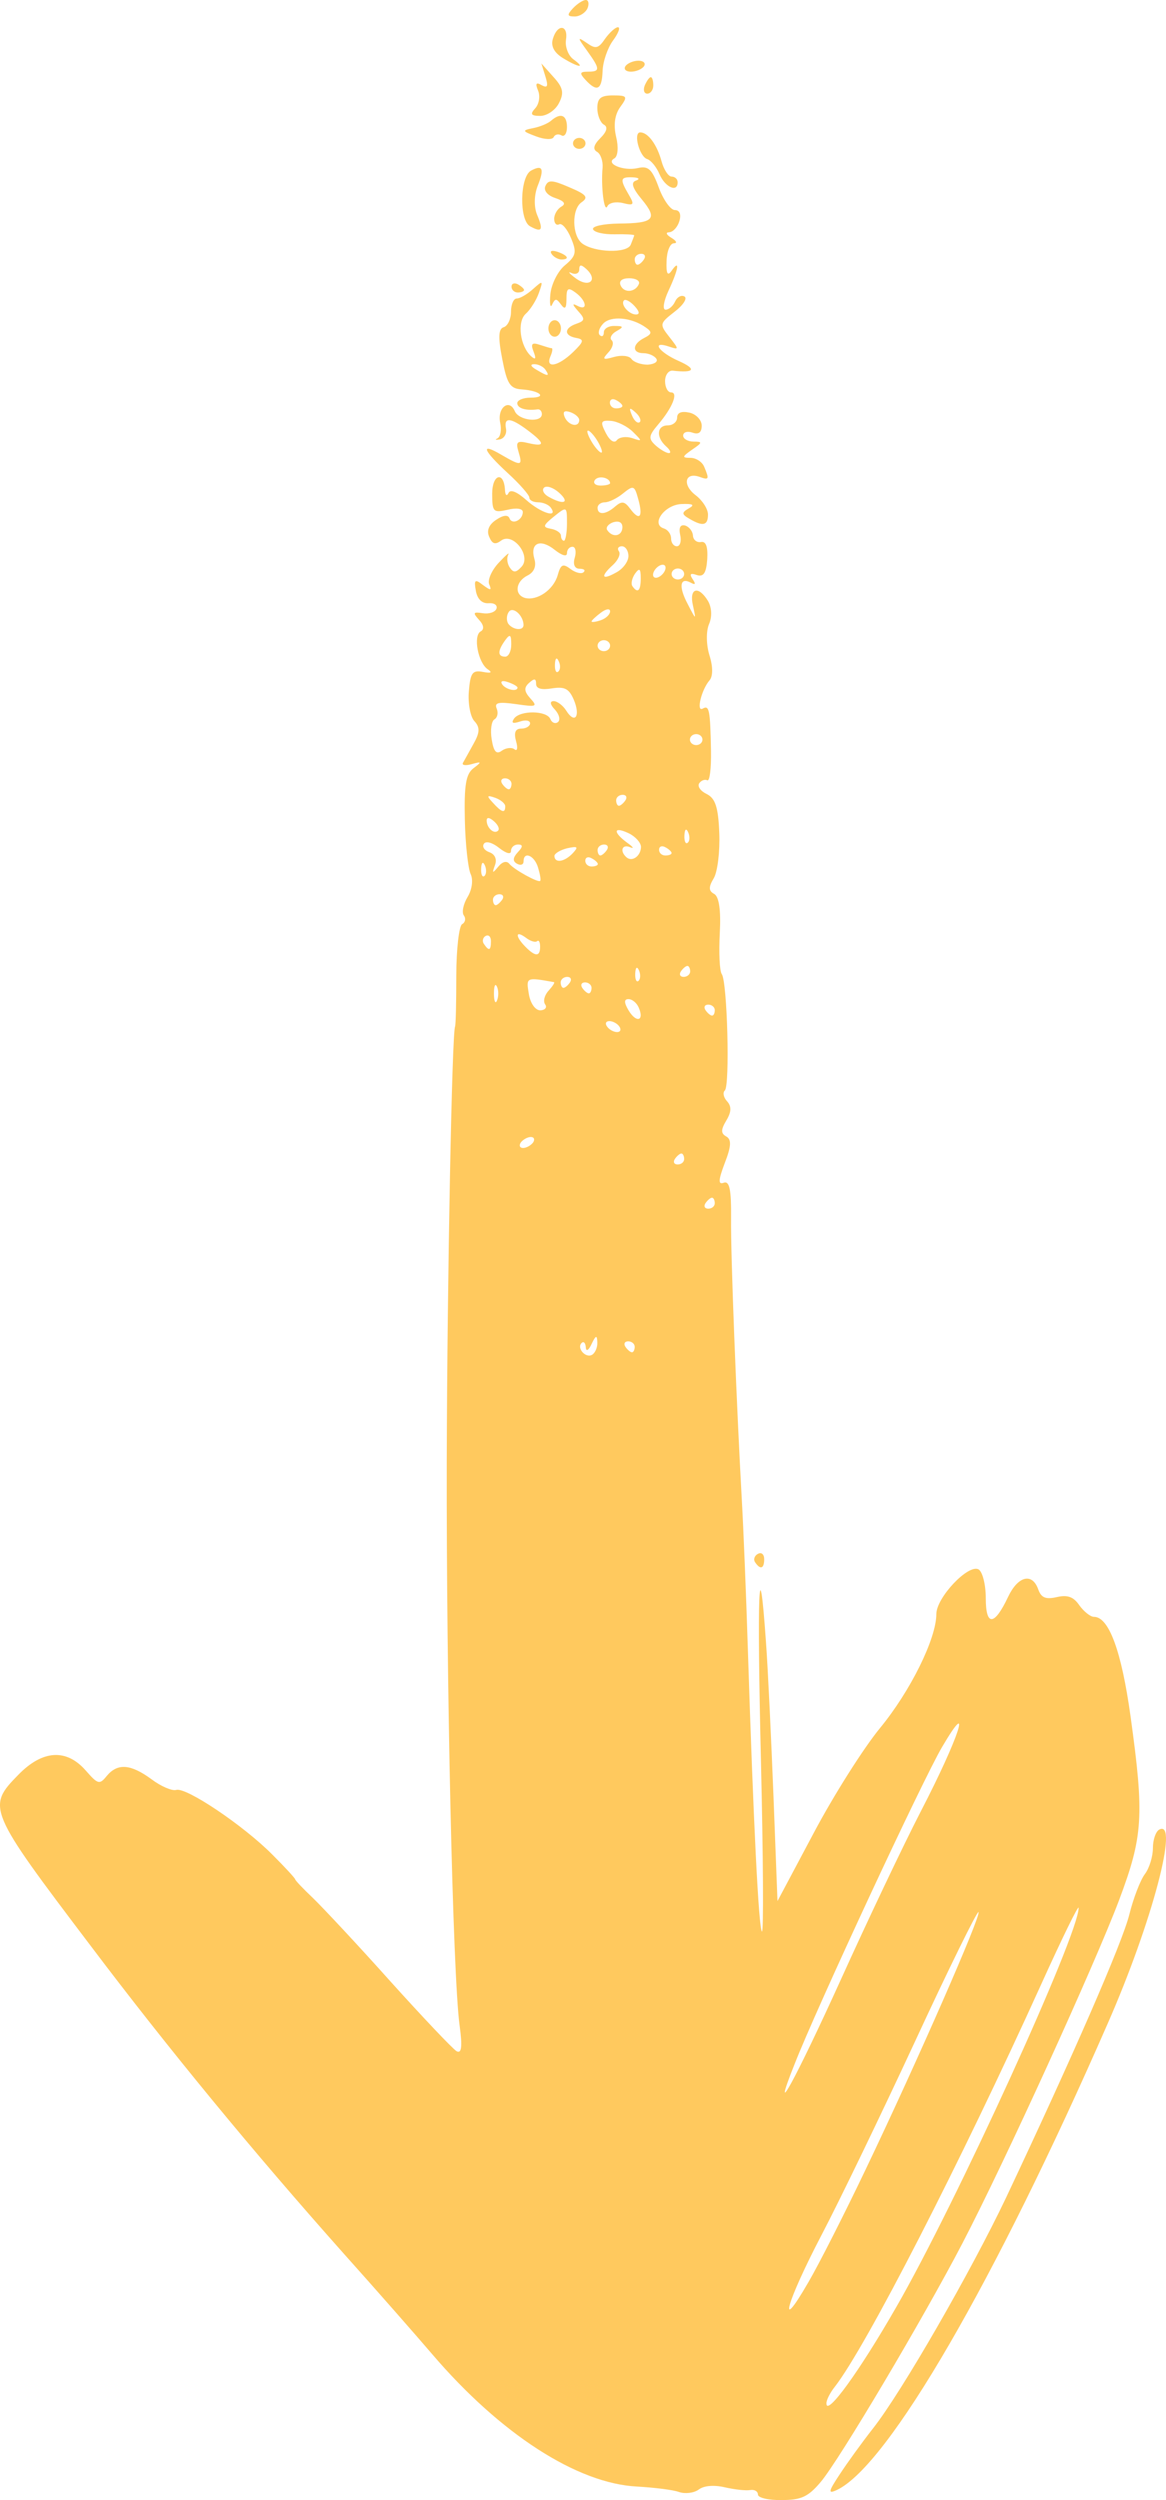 <?xml version="1.0" encoding="UTF-8"?> <svg xmlns="http://www.w3.org/2000/svg" viewBox="0 0 77 165" fill="none"><path fill-rule="evenodd" clip-rule="evenodd" d="M50.052 164.636C50.052 164.422 49.82 164.29 49.538 164.339C49.256 164.389 48.511 164.306 47.864 164.158C47.152 163.993 46.489 164.043 46.141 164.306C45.826 164.537 45.246 164.603 44.849 164.471C44.451 164.323 43.208 164.175 42.081 164.109C38.12 163.911 33.05 160.647 28.526 155.355C27.498 154.152 24.88 151.168 22.709 148.745C16.678 141.969 11.126 135.227 5.973 128.402C-0.822 119.434 -0.888 119.269 1.217 117.126C2.808 115.494 4.382 115.395 5.658 116.846C6.47 117.769 6.569 117.802 7.05 117.209C7.762 116.352 8.624 116.418 9.999 117.423C10.629 117.901 11.375 118.214 11.64 118.132C12.286 117.934 16.048 120.456 17.97 122.385C18.815 123.226 19.495 123.968 19.495 124.034C19.495 124.1 20.025 124.66 20.671 125.27C21.317 125.896 23.621 128.352 25.775 130.76C27.929 133.15 29.901 135.227 30.15 135.375C30.481 135.556 30.547 135.095 30.349 133.661C29.901 130.347 29.471 110.961 29.503 96.355C29.537 83.991 29.852 68.248 30.05 67.754C30.1 67.655 30.133 66.138 30.133 64.391C30.133 62.643 30.316 61.11 30.515 60.995C30.73 60.879 30.779 60.615 30.631 60.418C30.481 60.22 30.597 59.66 30.879 59.198C31.177 58.703 31.26 58.06 31.078 57.681C30.912 57.319 30.73 55.703 30.697 54.104C30.647 51.846 30.763 51.087 31.26 50.708C31.823 50.279 31.823 50.246 31.161 50.428C30.763 50.543 30.498 50.51 30.564 50.362C30.647 50.214 30.962 49.653 31.26 49.109C31.691 48.351 31.707 48.005 31.326 47.592C31.061 47.312 30.895 46.422 30.962 45.631C31.061 44.411 31.194 44.213 31.89 44.345C32.42 44.444 32.536 44.394 32.221 44.18C31.575 43.768 31.227 41.955 31.741 41.674C31.989 41.542 31.956 41.245 31.625 40.9C31.21 40.438 31.244 40.372 31.873 40.471C32.288 40.537 32.702 40.405 32.785 40.174C32.867 39.943 32.636 39.779 32.271 39.812C31.84 39.844 31.525 39.548 31.426 39.004C31.293 38.262 31.36 38.196 31.89 38.608C32.404 38.987 32.486 38.987 32.304 38.559C32.188 38.278 32.47 37.636 32.934 37.141C33.398 36.646 33.679 36.399 33.563 36.613C33.447 36.828 33.497 37.207 33.663 37.454C33.911 37.817 34.077 37.8 34.442 37.404C35.105 36.696 33.878 35.113 33.099 35.674C32.702 35.971 32.503 35.904 32.304 35.426C32.122 35.014 32.288 34.618 32.768 34.306C33.232 33.992 33.547 33.959 33.646 34.206C33.812 34.668 34.525 34.322 34.525 33.794C34.525 33.563 34.11 33.498 33.514 33.646C32.569 33.86 32.503 33.778 32.503 32.575C32.503 31.288 33.282 31.074 33.348 32.344C33.365 32.69 33.464 32.772 33.58 32.541C33.696 32.278 34.127 32.443 34.757 33.003C35.718 33.86 36.878 34.223 36.38 33.514C36.248 33.316 35.867 33.151 35.535 33.151C35.221 33.151 34.956 33.02 34.956 32.838C34.956 32.673 34.309 31.931 33.531 31.223C31.873 29.689 31.691 29.178 33.116 30.019C34.425 30.777 34.525 30.761 34.243 29.822C34.044 29.162 34.144 29.063 34.889 29.244C36.016 29.508 35.999 29.261 34.856 28.404C33.713 27.547 33.265 27.514 33.414 28.288C33.481 28.618 33.298 28.931 33.017 28.997C32.735 29.047 32.652 29.03 32.851 28.931C33.05 28.832 33.133 28.371 33.033 27.909C32.818 26.92 33.63 26.277 33.994 27.134C34.26 27.761 35.784 27.926 35.784 27.332C35.784 27.134 35.651 26.986 35.486 27.019C34.74 27.118 34.16 26.953 34.16 26.607C34.16 26.409 34.558 26.244 35.038 26.244C36.165 26.244 35.668 25.783 34.458 25.7C33.679 25.651 33.481 25.337 33.166 23.689C32.884 22.255 32.917 21.694 33.265 21.595C33.53 21.513 33.746 21.051 33.746 20.573C33.746 20.095 33.911 19.7 34.127 19.7C34.342 19.7 34.823 19.419 35.204 19.073C35.85 18.496 35.883 18.496 35.585 19.337C35.419 19.815 35.022 20.441 34.724 20.705C34.127 21.233 34.342 22.865 35.088 23.524C35.37 23.771 35.419 23.673 35.237 23.211C35.038 22.7 35.121 22.585 35.618 22.749C35.983 22.865 36.331 22.98 36.43 22.98C36.513 22.98 36.48 23.227 36.347 23.524C35.999 24.348 36.861 24.184 37.839 23.244C38.551 22.552 38.601 22.403 38.054 22.304C37.226 22.156 37.242 21.645 38.071 21.365C38.634 21.167 38.651 21.051 38.17 20.524C37.789 20.095 37.773 19.996 38.12 20.178C38.833 20.557 38.75 19.864 38.021 19.32C37.508 18.941 37.408 19.007 37.408 19.733C37.408 20.359 37.309 20.458 37.044 20.095C36.745 19.683 36.662 19.683 36.464 20.095C36.347 20.376 36.281 20.062 36.347 19.403C36.414 18.744 36.844 17.886 37.309 17.507C38.038 16.897 38.104 16.65 37.706 15.71C37.458 15.117 37.11 14.705 36.928 14.804C36.745 14.902 36.596 14.738 36.596 14.441C36.596 14.144 36.812 13.781 37.077 13.633C37.392 13.452 37.259 13.27 36.679 13.073C36.165 12.908 35.883 12.578 36.016 12.281C36.198 11.853 36.464 11.869 37.607 12.364C38.734 12.842 38.883 13.023 38.402 13.353C37.739 13.814 37.773 15.562 38.452 16.073C39.264 16.666 41.402 16.732 41.65 16.155C41.766 15.859 41.882 15.578 41.882 15.529C41.882 15.479 41.302 15.447 40.59 15.463C39.877 15.479 39.231 15.331 39.164 15.133C39.082 14.935 39.828 14.771 40.855 14.754C43.191 14.738 43.456 14.457 42.379 13.155C41.749 12.397 41.65 12.034 41.998 11.919C42.28 11.82 42.197 11.721 41.783 11.704C40.954 11.671 40.921 11.82 41.518 12.842C41.915 13.518 41.865 13.584 41.136 13.402C40.672 13.287 40.209 13.386 40.109 13.617C39.894 14.078 39.678 12.298 39.794 11.061C39.827 10.633 39.662 10.155 39.43 10.023C39.132 9.858 39.198 9.561 39.645 9.116C40.076 8.688 40.159 8.374 39.877 8.226C39.645 8.094 39.446 7.6 39.446 7.138C39.446 6.479 39.678 6.297 40.474 6.297C41.435 6.297 41.468 6.363 40.954 7.072C40.59 7.583 40.507 8.259 40.689 9.034C40.855 9.71 40.805 10.32 40.573 10.452C39.944 10.798 41.169 11.309 42.114 11.094C42.81 10.93 43.059 11.16 43.506 12.38C43.804 13.188 44.285 13.864 44.567 13.864C44.882 13.864 44.998 14.144 44.865 14.589C44.749 14.985 44.451 15.315 44.185 15.331C43.937 15.331 44.003 15.496 44.335 15.694C44.666 15.892 44.749 16.056 44.501 16.056C44.252 16.056 44.036 16.584 44.02 17.227C43.987 18.068 44.086 18.249 44.351 17.87C44.915 17.062 44.815 17.754 44.153 19.172C43.821 19.881 43.738 20.441 43.953 20.441C44.169 20.441 44.451 20.194 44.583 19.897C44.716 19.601 44.998 19.452 45.197 19.568C45.412 19.683 45.114 20.145 44.55 20.573C43.556 21.348 43.539 21.398 44.202 22.238C44.849 23.063 44.849 23.096 44.202 22.881C42.959 22.453 43.489 23.244 44.849 23.837C46.025 24.365 45.859 24.629 44.434 24.464C44.153 24.431 43.92 24.744 43.92 25.156C43.92 25.568 44.103 25.898 44.318 25.898C44.815 25.898 44.401 26.92 43.456 28.024C42.827 28.767 42.81 28.948 43.291 29.393C43.605 29.673 44.003 29.904 44.169 29.904C44.335 29.904 44.269 29.706 43.987 29.459C43.307 28.849 43.373 28.074 44.103 28.074C44.434 28.074 44.716 27.843 44.716 27.563C44.716 27.233 44.998 27.118 45.528 27.233C45.975 27.332 46.34 27.728 46.34 28.09C46.34 28.536 46.141 28.701 45.727 28.552C45.395 28.437 45.114 28.519 45.114 28.75C45.114 28.964 45.428 29.145 45.809 29.145C46.406 29.145 46.389 29.212 45.71 29.673C45.047 30.135 45.014 30.217 45.594 30.217C45.959 30.217 46.373 30.481 46.505 30.811C46.853 31.635 46.821 31.701 46.191 31.47C45.23 31.14 45.047 31.997 45.925 32.673C46.389 33.02 46.754 33.596 46.754 33.959C46.754 34.684 46.423 34.767 45.528 34.239C45.014 33.943 44.998 33.827 45.495 33.547C45.909 33.316 45.76 33.234 44.981 33.267C43.854 33.333 42.959 34.618 43.854 34.882C44.103 34.965 44.318 35.245 44.318 35.542C44.318 35.822 44.484 36.053 44.699 36.053C44.915 36.053 45.014 35.706 44.915 35.294C44.815 34.816 44.931 34.602 45.246 34.684C45.511 34.767 45.743 35.064 45.76 35.344C45.776 35.624 46.008 35.822 46.29 35.773C46.621 35.706 46.754 36.086 46.705 36.91C46.638 37.833 46.456 38.097 46.008 37.949C45.594 37.8 45.511 37.883 45.743 38.229C45.959 38.542 45.925 38.624 45.627 38.46C44.898 38.064 44.799 38.707 45.412 39.861C45.975 40.949 45.975 40.949 45.76 39.96C45.495 38.806 46.124 38.624 46.754 39.663C47.003 40.092 47.036 40.702 46.821 41.196C46.621 41.674 46.638 42.565 46.853 43.257C47.086 43.998 47.086 44.642 46.853 44.905C46.323 45.515 45.959 47.015 46.406 46.768C46.837 46.521 46.903 46.834 46.953 49.587C46.969 50.724 46.87 51.582 46.705 51.499C46.555 51.417 46.307 51.499 46.174 51.697C46.041 51.895 46.257 52.208 46.671 52.406C47.235 52.686 47.434 53.263 47.5 54.978C47.55 56.197 47.384 57.549 47.135 57.962C46.787 58.538 46.787 58.802 47.168 59C47.483 59.181 47.616 60.072 47.533 61.588C47.467 62.874 47.516 64.078 47.666 64.292C48.03 64.803 48.212 71.677 47.864 71.974C47.715 72.106 47.782 72.435 48.014 72.683C48.312 73.012 48.312 73.375 47.964 73.952C47.599 74.562 47.599 74.809 47.964 75.007C48.312 75.205 48.295 75.65 47.864 76.754C47.434 77.892 47.417 78.205 47.798 78.057C48.179 77.925 48.295 78.535 48.279 80.365C48.245 82.788 48.643 92.794 48.991 99.042C49.09 100.757 49.273 105.191 49.389 108.9C49.754 120.308 50.102 127.281 50.317 127.479C50.433 127.578 50.4 122.501 50.251 116.203C49.986 105.026 50.118 101.729 50.582 108.356C50.715 110.153 50.93 114.752 51.079 118.544L51.344 125.468L53.73 120.984C55.04 118.511 57.011 115.395 58.105 114.06C60.127 111.604 61.834 108.142 61.834 106.526C61.834 105.439 63.938 103.213 64.618 103.576C64.883 103.724 65.098 104.581 65.098 105.471C65.098 107.351 65.662 107.318 66.573 105.389C67.219 104.021 68.164 103.773 68.562 104.894C68.76 105.455 69.059 105.57 69.788 105.406C70.501 105.24 70.898 105.389 71.279 105.95C71.578 106.362 72.008 106.708 72.24 106.708C73.235 106.708 74.063 108.983 74.66 113.285C75.571 119.863 75.488 121.182 73.897 125.418C72.29 129.672 66.341 142.711 63.557 148.052C60.972 153.014 55.421 162.361 54.194 163.812C53.366 164.785 52.919 164.999 51.609 164.999C50.764 165.015 50.052 164.851 50.052 164.636ZM55.454 163.301C55.951 162.543 56.929 161.191 57.641 160.284C59.531 157.894 64.121 149.915 66.441 145.036C70.882 135.623 74.113 128.221 74.577 126.358C74.842 125.287 75.306 124.083 75.604 123.687C75.903 123.292 76.135 122.517 76.135 121.973C76.135 121.429 76.317 120.885 76.549 120.753C77.891 120.011 76.085 126.869 73.152 133.546C65.695 150.591 58.669 162.691 55.288 164.323C54.658 164.62 54.692 164.455 55.454 163.301ZM59.182 152.273C63.126 145.431 71.246 127.66 71.23 125.913C71.23 125.682 70.119 127.957 68.76 130.957C63.441 142.695 57.194 154.877 55.123 157.531C54.808 157.927 54.559 158.421 54.576 158.636C54.592 159.476 56.73 156.542 59.182 152.273ZM57.177 143.156C60.591 136.018 64.817 126.374 64.618 126.193C64.535 126.111 62.646 129.935 60.442 134.699C58.238 139.447 55.454 145.217 54.261 147.492C51.941 151.926 51.278 154.267 53.383 150.624C54.078 149.437 55.785 146.074 57.177 143.156ZM55.553 130.595C57.277 126.787 59.647 121.791 60.84 119.484C63.325 114.686 64.27 111.802 62.215 115.296C60.922 117.489 53.929 132.507 52.471 136.232C50.814 140.387 52.538 137.238 55.553 130.595ZM49.87 103.114C49.737 102.933 49.82 102.669 50.052 102.553C50.284 102.421 50.466 102.587 50.466 102.9C50.466 103.526 50.218 103.625 49.87 103.114ZM39.446 88.591C39.43 88.096 39.347 88.112 39.065 88.706C38.866 89.135 38.7 89.217 38.684 88.92C38.667 88.64 38.551 88.508 38.419 88.624C38.054 88.953 38.667 89.662 39.098 89.415C39.297 89.299 39.463 88.937 39.446 88.591ZM41.915 88.888C41.915 88.689 41.717 88.525 41.484 88.525C41.252 88.525 41.17 88.689 41.302 88.888C41.435 89.085 41.634 89.25 41.733 89.25C41.833 89.25 41.915 89.085 41.915 88.888ZM47.202 79.409C47.202 79.211 47.119 79.046 47.019 79.046C46.92 79.046 46.721 79.211 46.588 79.409C46.456 79.606 46.539 79.771 46.771 79.771C47.019 79.771 47.202 79.606 47.202 79.409ZM45.18 76.491C45.18 76.293 45.097 76.128 44.998 76.128C44.898 76.128 44.699 76.293 44.567 76.491C44.434 76.689 44.517 76.853 44.749 76.853C44.981 76.853 45.18 76.705 45.18 76.491ZM35.204 75.403C35.337 75.205 35.27 75.04 35.055 75.04C34.84 75.04 34.541 75.205 34.392 75.403C34.26 75.6 34.326 75.765 34.541 75.765C34.757 75.765 35.055 75.6 35.204 75.403ZM40.904 67.754C40.772 67.556 40.474 67.391 40.242 67.391C40.01 67.391 39.943 67.556 40.093 67.754C40.225 67.951 40.523 68.116 40.755 68.116C40.971 68.116 41.037 67.951 40.904 67.754ZM42.181 66.501C42.048 66.188 41.749 65.94 41.501 65.94C41.203 65.94 41.203 66.171 41.518 66.698C42.031 67.539 42.562 67.374 42.181 66.501ZM47.202 66.665C47.202 66.468 47.003 66.303 46.771 66.303C46.539 66.303 46.456 66.468 46.588 66.665C46.721 66.863 46.92 67.028 47.019 67.028C47.135 67.028 47.202 66.863 47.202 66.665ZM35.999 66.287C35.85 66.072 35.966 65.66 36.231 65.38C36.496 65.083 36.662 64.836 36.58 64.819C34.74 64.49 34.74 64.49 34.922 65.594C35.022 66.221 35.353 66.682 35.684 66.682C35.999 66.665 36.148 66.484 35.999 66.287ZM32.818 65.116C32.702 64.869 32.619 65.067 32.619 65.578C32.619 66.072 32.718 66.287 32.818 66.039C32.934 65.775 32.934 65.363 32.818 65.116ZM39.065 65.198C39.065 65.001 38.866 64.836 38.634 64.836C38.402 64.836 38.319 65.001 38.452 65.198C38.584 65.396 38.783 65.561 38.883 65.561C38.982 65.561 39.065 65.396 39.065 65.198ZM37.64 64.836C37.773 64.638 37.69 64.473 37.458 64.473C37.226 64.473 37.027 64.638 37.027 64.836C37.027 65.034 37.11 65.198 37.209 65.198C37.309 65.198 37.508 65.034 37.64 64.836ZM42.197 64.044C42.065 63.748 41.965 63.846 41.949 64.259C41.932 64.638 42.031 64.852 42.164 64.737C42.297 64.621 42.313 64.308 42.197 64.044ZM45.578 64.11C45.578 63.913 45.495 63.748 45.395 63.748C45.296 63.748 45.097 63.913 44.965 64.11C44.832 64.308 44.915 64.473 45.147 64.473C45.379 64.473 45.578 64.308 45.578 64.11ZM35.668 62.478C35.668 62.181 35.585 62.017 35.469 62.116C35.353 62.215 35.022 62.116 34.724 61.885C34.028 61.374 34.011 61.786 34.69 62.478C35.353 63.154 35.668 63.154 35.668 62.478ZM32.42 62.116C32.42 61.819 32.271 61.67 32.072 61.77C31.89 61.868 31.823 62.116 31.956 62.297C32.288 62.791 32.42 62.742 32.42 62.116ZM33.166 59.379C33.298 59.181 33.215 59.017 32.983 59.017C32.752 59.017 32.553 59.181 32.553 59.379C32.553 59.577 32.636 59.742 32.735 59.742C32.834 59.742 33.017 59.577 33.166 59.379ZM35.535 57.269C35.303 56.461 34.574 56.148 34.574 56.857C34.574 57.071 34.376 57.137 34.144 57.005C33.845 56.84 33.862 56.61 34.193 56.247C34.541 55.884 34.541 55.736 34.21 55.736C33.961 55.736 33.746 55.917 33.746 56.164C33.746 56.412 33.431 56.33 32.967 55.967C32.52 55.604 32.089 55.489 31.956 55.687C31.823 55.884 31.989 56.132 32.321 56.247C32.685 56.379 32.834 56.709 32.685 57.104C32.486 57.648 32.52 57.665 32.901 57.203C33.182 56.857 33.464 56.791 33.646 57.022C33.961 57.401 35.519 58.258 35.668 58.143C35.734 58.093 35.668 57.714 35.535 57.269ZM32.023 57.121C31.89 56.824 31.791 56.923 31.774 57.335C31.757 57.714 31.857 57.928 31.989 57.813C32.122 57.698 32.139 57.385 32.023 57.121ZM39.48 57.022C39.48 56.939 39.297 56.758 39.065 56.643C38.833 56.511 38.651 56.593 38.651 56.807C38.651 57.022 38.833 57.187 39.065 57.187C39.297 57.187 39.48 57.121 39.48 57.022ZM37.822 56.313C38.22 55.884 38.154 55.835 37.458 55.983C36.994 56.099 36.612 56.33 36.612 56.494C36.629 56.989 37.276 56.89 37.822 56.313ZM42.33 55.901C42.33 55.62 41.965 55.209 41.518 54.994C40.507 54.516 40.457 54.912 41.418 55.62C41.816 55.901 41.899 56.033 41.617 55.917C41.087 55.687 40.904 56.164 41.368 56.577C41.733 56.907 42.313 56.511 42.33 55.901ZM44.351 56.297C44.351 56.214 44.169 56.033 43.937 55.917C43.705 55.785 43.523 55.868 43.523 56.082C43.523 56.297 43.705 56.461 43.937 56.461C44.169 56.461 44.351 56.395 44.351 56.297ZM40.076 56.099C40.209 55.901 40.126 55.736 39.894 55.736C39.662 55.736 39.463 55.901 39.463 56.099C39.463 56.297 39.546 56.461 39.645 56.461C39.745 56.461 39.944 56.297 40.076 56.099ZM45.445 54.928C45.312 54.632 45.213 54.73 45.197 55.142C45.18 55.522 45.279 55.736 45.412 55.62C45.561 55.505 45.561 55.192 45.445 54.928ZM32.619 54.203C32.321 53.939 32.139 53.922 32.139 54.154C32.139 54.632 32.619 55.077 32.884 54.829C33.017 54.714 32.884 54.434 32.619 54.203ZM33.365 53.214C33.365 53.032 33.066 52.785 32.702 52.653C32.139 52.456 32.122 52.522 32.553 52.983C33.133 53.626 33.365 53.692 33.365 53.214ZM41.302 52.818C41.435 52.62 41.352 52.456 41.12 52.456C40.888 52.456 40.689 52.62 40.689 52.818C40.689 53.016 40.772 53.181 40.871 53.181C40.971 53.181 41.17 53.016 41.302 52.818ZM33.779 51.73C33.779 51.532 33.58 51.367 33.348 51.367C33.116 51.367 33.033 51.532 33.166 51.73C33.298 51.928 33.497 52.093 33.597 52.093C33.696 52.093 33.779 51.928 33.779 51.73ZM33.978 49.455C34.16 49.603 34.21 49.356 34.077 48.911C33.928 48.351 34.028 48.087 34.425 48.087C34.74 48.087 35.005 47.922 35.005 47.741C35.005 47.543 34.707 47.493 34.326 47.625C33.862 47.774 33.746 47.724 33.945 47.428C34.342 46.867 36.115 46.883 36.347 47.461C36.447 47.708 36.679 47.79 36.844 47.658C37.027 47.51 36.928 47.147 36.646 46.834C36.314 46.488 36.298 46.273 36.563 46.273C36.795 46.273 37.176 46.554 37.392 46.9C37.971 47.823 38.352 47.263 37.889 46.175C37.574 45.449 37.292 45.301 36.447 45.433C35.751 45.548 35.403 45.449 35.403 45.136C35.403 44.773 35.287 44.757 34.939 45.07C34.591 45.383 34.608 45.63 35.022 46.092C35.519 46.636 35.436 46.669 34.077 46.471C32.901 46.306 32.636 46.373 32.801 46.768C32.917 47.048 32.851 47.361 32.652 47.477C32.453 47.592 32.37 48.186 32.47 48.796C32.602 49.62 32.785 49.818 33.149 49.538C33.414 49.356 33.795 49.307 33.978 49.455ZM46.389 48.812C46.389 48.614 46.207 48.45 45.975 48.45C45.743 48.45 45.561 48.614 45.561 48.812C45.561 49.01 45.743 49.175 45.975 49.175C46.207 49.175 46.389 49.01 46.389 48.812ZM34.177 45.383C34.177 45.301 33.895 45.136 33.547 45.021C33.182 44.889 33.017 44.955 33.166 45.169C33.398 45.515 34.16 45.68 34.177 45.383ZM36.894 43.636C36.762 43.339 36.662 43.438 36.646 43.85C36.629 44.23 36.728 44.444 36.861 44.328C37.01 44.213 37.027 43.9 36.894 43.636ZM33.762 42.532C33.762 41.872 33.679 41.822 33.365 42.251C32.851 42.96 32.851 43.339 33.365 43.339C33.58 43.339 33.762 42.993 33.762 42.532ZM40.291 42.614C40.291 42.416 40.109 42.251 39.877 42.251C39.645 42.251 39.463 42.416 39.463 42.614C39.463 42.812 39.645 42.977 39.877 42.977C40.109 42.977 40.291 42.812 40.291 42.614ZM34.574 41.245C34.558 40.603 33.862 39.993 33.597 40.389C33.447 40.603 33.431 40.949 33.563 41.163C33.862 41.575 34.574 41.658 34.574 41.245ZM40.291 40.355C40.291 40.141 40.026 40.174 39.678 40.438C39.347 40.685 39.065 40.949 39.065 41.015C39.065 41.081 39.347 41.048 39.678 40.932C40.01 40.817 40.275 40.57 40.291 40.355ZM36.828 37.965C37.027 37.24 37.176 37.174 37.673 37.553C38.005 37.8 38.402 37.899 38.535 37.767C38.684 37.635 38.568 37.536 38.27 37.536C37.955 37.536 37.822 37.256 37.955 36.811C38.071 36.416 38.005 36.086 37.806 36.086C37.607 36.086 37.441 36.267 37.441 36.514C37.441 36.762 37.11 36.663 36.646 36.3C35.684 35.525 34.989 35.822 35.287 36.877C35.436 37.371 35.27 37.767 34.84 37.981C34.044 38.377 33.945 39.251 34.674 39.465C35.469 39.663 36.546 38.938 36.828 37.965ZM42.313 38.163C42.313 37.52 42.23 37.454 41.932 37.866C41.733 38.163 41.65 38.526 41.766 38.691C42.114 39.185 42.313 39.004 42.313 38.163ZM45.18 37.883C45.18 37.685 44.998 37.52 44.766 37.52C44.533 37.52 44.351 37.685 44.351 37.883C44.351 38.081 44.533 38.245 44.766 38.245C44.998 38.245 45.18 38.081 45.18 37.883ZM43.953 37.471C43.953 37.273 43.771 37.207 43.539 37.339C43.307 37.471 43.125 37.734 43.125 37.932C43.125 38.13 43.307 38.196 43.539 38.064C43.771 37.932 43.953 37.668 43.953 37.471ZM41.501 36.696C41.501 36.349 41.302 36.053 41.07 36.053C40.838 36.053 40.739 36.201 40.871 36.383C41.004 36.564 40.822 36.959 40.49 37.273C39.629 38.047 39.728 38.328 40.689 37.784C41.136 37.553 41.501 37.059 41.501 36.696ZM37.441 34.553C37.441 33.415 37.441 33.399 36.58 34.091C35.85 34.684 35.817 34.8 36.38 34.899C36.745 34.965 37.044 35.163 37.044 35.361C37.044 35.542 37.143 35.69 37.242 35.69C37.342 35.69 37.441 35.179 37.441 34.553ZM41.103 34.8C41.103 34.47 40.871 34.355 40.49 34.47C40.159 34.586 39.977 34.833 40.109 34.998C40.457 35.509 41.087 35.394 41.103 34.8ZM42.147 32.937C41.899 32.031 41.833 32.014 41.153 32.558C40.755 32.888 40.209 33.151 39.944 33.151C39.678 33.151 39.463 33.316 39.463 33.514C39.463 34.009 40.01 33.976 40.639 33.415C41.07 33.053 41.252 33.086 41.617 33.58C42.247 34.421 42.479 34.124 42.147 32.937ZM36.928 32.525C36.546 32.179 36.099 32.031 35.933 32.179C35.767 32.327 35.9 32.608 36.231 32.789C37.226 33.349 37.657 33.184 36.928 32.525ZM40.291 31.898C40.291 31.52 39.513 31.355 39.281 31.684C39.148 31.882 39.314 32.047 39.662 32.047C39.993 32.047 40.258 31.981 40.291 31.898ZM39.48 29.145C39.248 28.75 38.949 28.42 38.833 28.42C38.717 28.42 38.833 28.75 39.065 29.145C39.297 29.541 39.595 29.871 39.711 29.871C39.811 29.871 39.712 29.541 39.48 29.145ZM41.749 28.915C42.429 29.145 42.429 29.129 41.799 28.503C41.435 28.14 40.772 27.81 40.341 27.777C39.662 27.728 39.629 27.843 40.01 28.585C40.275 29.096 40.573 29.277 40.739 29.047C40.904 28.849 41.335 28.783 41.749 28.915ZM38.253 27.728C38.253 27.547 37.988 27.316 37.657 27.2C37.259 27.069 37.143 27.167 37.292 27.53C37.541 28.09 38.236 28.239 38.253 27.728ZM41.965 27.217C41.567 26.854 41.518 26.904 41.733 27.415C41.882 27.777 42.114 27.975 42.247 27.86C42.363 27.761 42.247 27.464 41.965 27.217ZM41.103 26.788C41.103 26.706 40.921 26.524 40.689 26.409C40.457 26.277 40.275 26.36 40.275 26.574C40.275 26.788 40.457 26.953 40.689 26.953C40.921 26.953 41.103 26.887 41.103 26.788ZM36.016 24.398C35.883 24.2 35.552 24.035 35.287 24.035C34.989 24.035 35.038 24.184 35.419 24.398C36.182 24.859 36.331 24.859 36.016 24.398ZM43.34 23.673C43.208 23.475 42.827 23.31 42.495 23.31C41.717 23.31 41.749 22.7 42.545 22.304C43.059 22.041 43.075 21.909 42.645 21.612C41.7 20.936 40.325 20.821 39.828 21.365C39.562 21.645 39.463 21.991 39.612 22.123C39.761 22.255 39.877 22.172 39.877 21.925C39.877 21.694 40.192 21.497 40.59 21.513C41.186 21.513 41.203 21.579 40.706 21.859C40.374 22.041 40.242 22.321 40.391 22.453C40.556 22.601 40.457 22.964 40.175 23.26C39.745 23.722 39.811 23.771 40.556 23.557C41.037 23.425 41.551 23.475 41.7 23.689C41.849 23.903 42.33 24.068 42.777 24.068C43.224 24.035 43.473 23.87 43.34 23.673ZM36.215 21.678C36.215 21.381 36.397 21.134 36.629 21.134C36.861 21.134 37.044 21.381 37.044 21.678C37.044 21.975 36.861 22.222 36.629 22.222C36.397 22.222 36.215 21.975 36.215 21.678ZM41.915 20.211C41.633 19.897 41.319 19.733 41.219 19.815C40.938 20.062 41.517 20.755 41.998 20.755C42.263 20.755 42.23 20.557 41.915 20.211ZM33.779 18.925C33.779 18.711 33.961 18.645 34.193 18.76C34.425 18.892 34.608 19.057 34.608 19.139C34.608 19.222 34.425 19.304 34.193 19.304C33.961 19.304 33.779 19.123 33.779 18.925ZM42.197 18.727C42.263 18.529 41.981 18.364 41.551 18.364C41.07 18.364 40.855 18.546 40.987 18.842C41.219 19.37 41.981 19.288 42.197 18.727ZM38.7 17.738C38.369 17.441 38.253 17.458 38.253 17.787C38.253 18.035 38.021 18.15 37.739 18.018C37.458 17.886 37.59 18.051 38.038 18.381C38.932 19.024 39.513 18.463 38.7 17.738ZM42.529 17.111C42.661 16.914 42.578 16.749 42.346 16.749C42.114 16.749 41.915 16.914 41.915 17.111C41.915 17.309 41.998 17.474 42.097 17.474C42.197 17.474 42.396 17.326 42.529 17.111ZM36.43 16.765C36.281 16.551 36.447 16.502 36.812 16.617C37.524 16.864 37.64 17.128 37.06 17.128C36.844 17.111 36.563 16.963 36.43 16.765ZM35.005 14.935C34.276 14.54 34.326 11.655 35.072 11.259C35.834 10.847 35.966 11.127 35.502 12.281C35.27 12.891 35.254 13.65 35.469 14.177C35.9 15.199 35.784 15.364 35.005 14.935ZM43.556 11.507C43.357 11.028 42.992 10.583 42.744 10.501C42.23 10.353 41.799 8.737 42.28 8.737C42.794 8.737 43.39 9.545 43.688 10.649C43.837 11.193 44.136 11.655 44.351 11.655C44.567 11.655 44.749 11.82 44.749 12.018C44.766 12.726 43.937 12.38 43.556 11.507ZM37.839 9.462C37.839 9.265 38.021 9.1 38.253 9.1C38.485 9.1 38.667 9.265 38.667 9.462C38.667 9.66 38.485 9.825 38.253 9.825C38.021 9.825 37.839 9.66 37.839 9.462ZM35.403 9.001C34.475 8.655 34.458 8.605 35.204 8.457C35.651 8.374 36.198 8.144 36.397 7.962C37.027 7.418 37.441 7.583 37.441 8.391C37.441 8.803 37.276 9.05 37.077 8.935C36.878 8.819 36.646 8.869 36.563 9.05C36.48 9.232 35.966 9.215 35.403 9.001ZM35.353 7.138C35.602 6.858 35.684 6.347 35.535 5.984C35.337 5.506 35.403 5.407 35.767 5.621C36.165 5.836 36.215 5.687 36.016 5.044L35.751 4.187L36.546 5.077C37.193 5.786 37.259 6.132 36.911 6.808C36.679 7.27 36.115 7.649 35.684 7.649C35.055 7.649 34.989 7.534 35.353 7.138ZM42.578 5.638C42.711 5.341 42.877 5.094 42.976 5.094C43.075 5.094 43.142 5.341 43.142 5.638C43.142 5.935 42.959 6.182 42.744 6.182C42.529 6.182 42.462 5.935 42.578 5.638ZM38.667 5.275C38.253 4.83 38.286 4.731 38.816 4.731C39.645 4.731 39.645 4.566 38.767 3.346C38.12 2.456 38.12 2.407 38.75 2.835C39.33 3.248 39.513 3.215 39.96 2.555C40.258 2.143 40.639 1.797 40.805 1.797C40.987 1.797 40.838 2.193 40.474 2.687C40.126 3.165 39.811 4.072 39.794 4.698C39.745 5.935 39.43 6.099 38.667 5.275ZM41.302 4.369C41.435 4.171 41.833 4.006 42.164 4.006C42.495 4.006 42.661 4.171 42.529 4.369C42.396 4.566 41.998 4.731 41.667 4.731C41.335 4.731 41.17 4.566 41.302 4.369ZM37.16 3.825C36.58 3.462 36.364 3.033 36.513 2.555C36.812 1.55 37.541 1.632 37.375 2.638C37.309 3.083 37.524 3.66 37.855 3.907C38.717 4.533 38.203 4.467 37.16 3.825ZM37.839 0.544C38.12 0.247 38.502 0 38.684 0C38.866 0 38.916 0.247 38.8 0.544C38.667 0.841 38.286 1.088 37.955 1.088C37.458 1.088 37.425 0.989 37.839 0.544Z" fill="#FFC95E"></path></svg> 